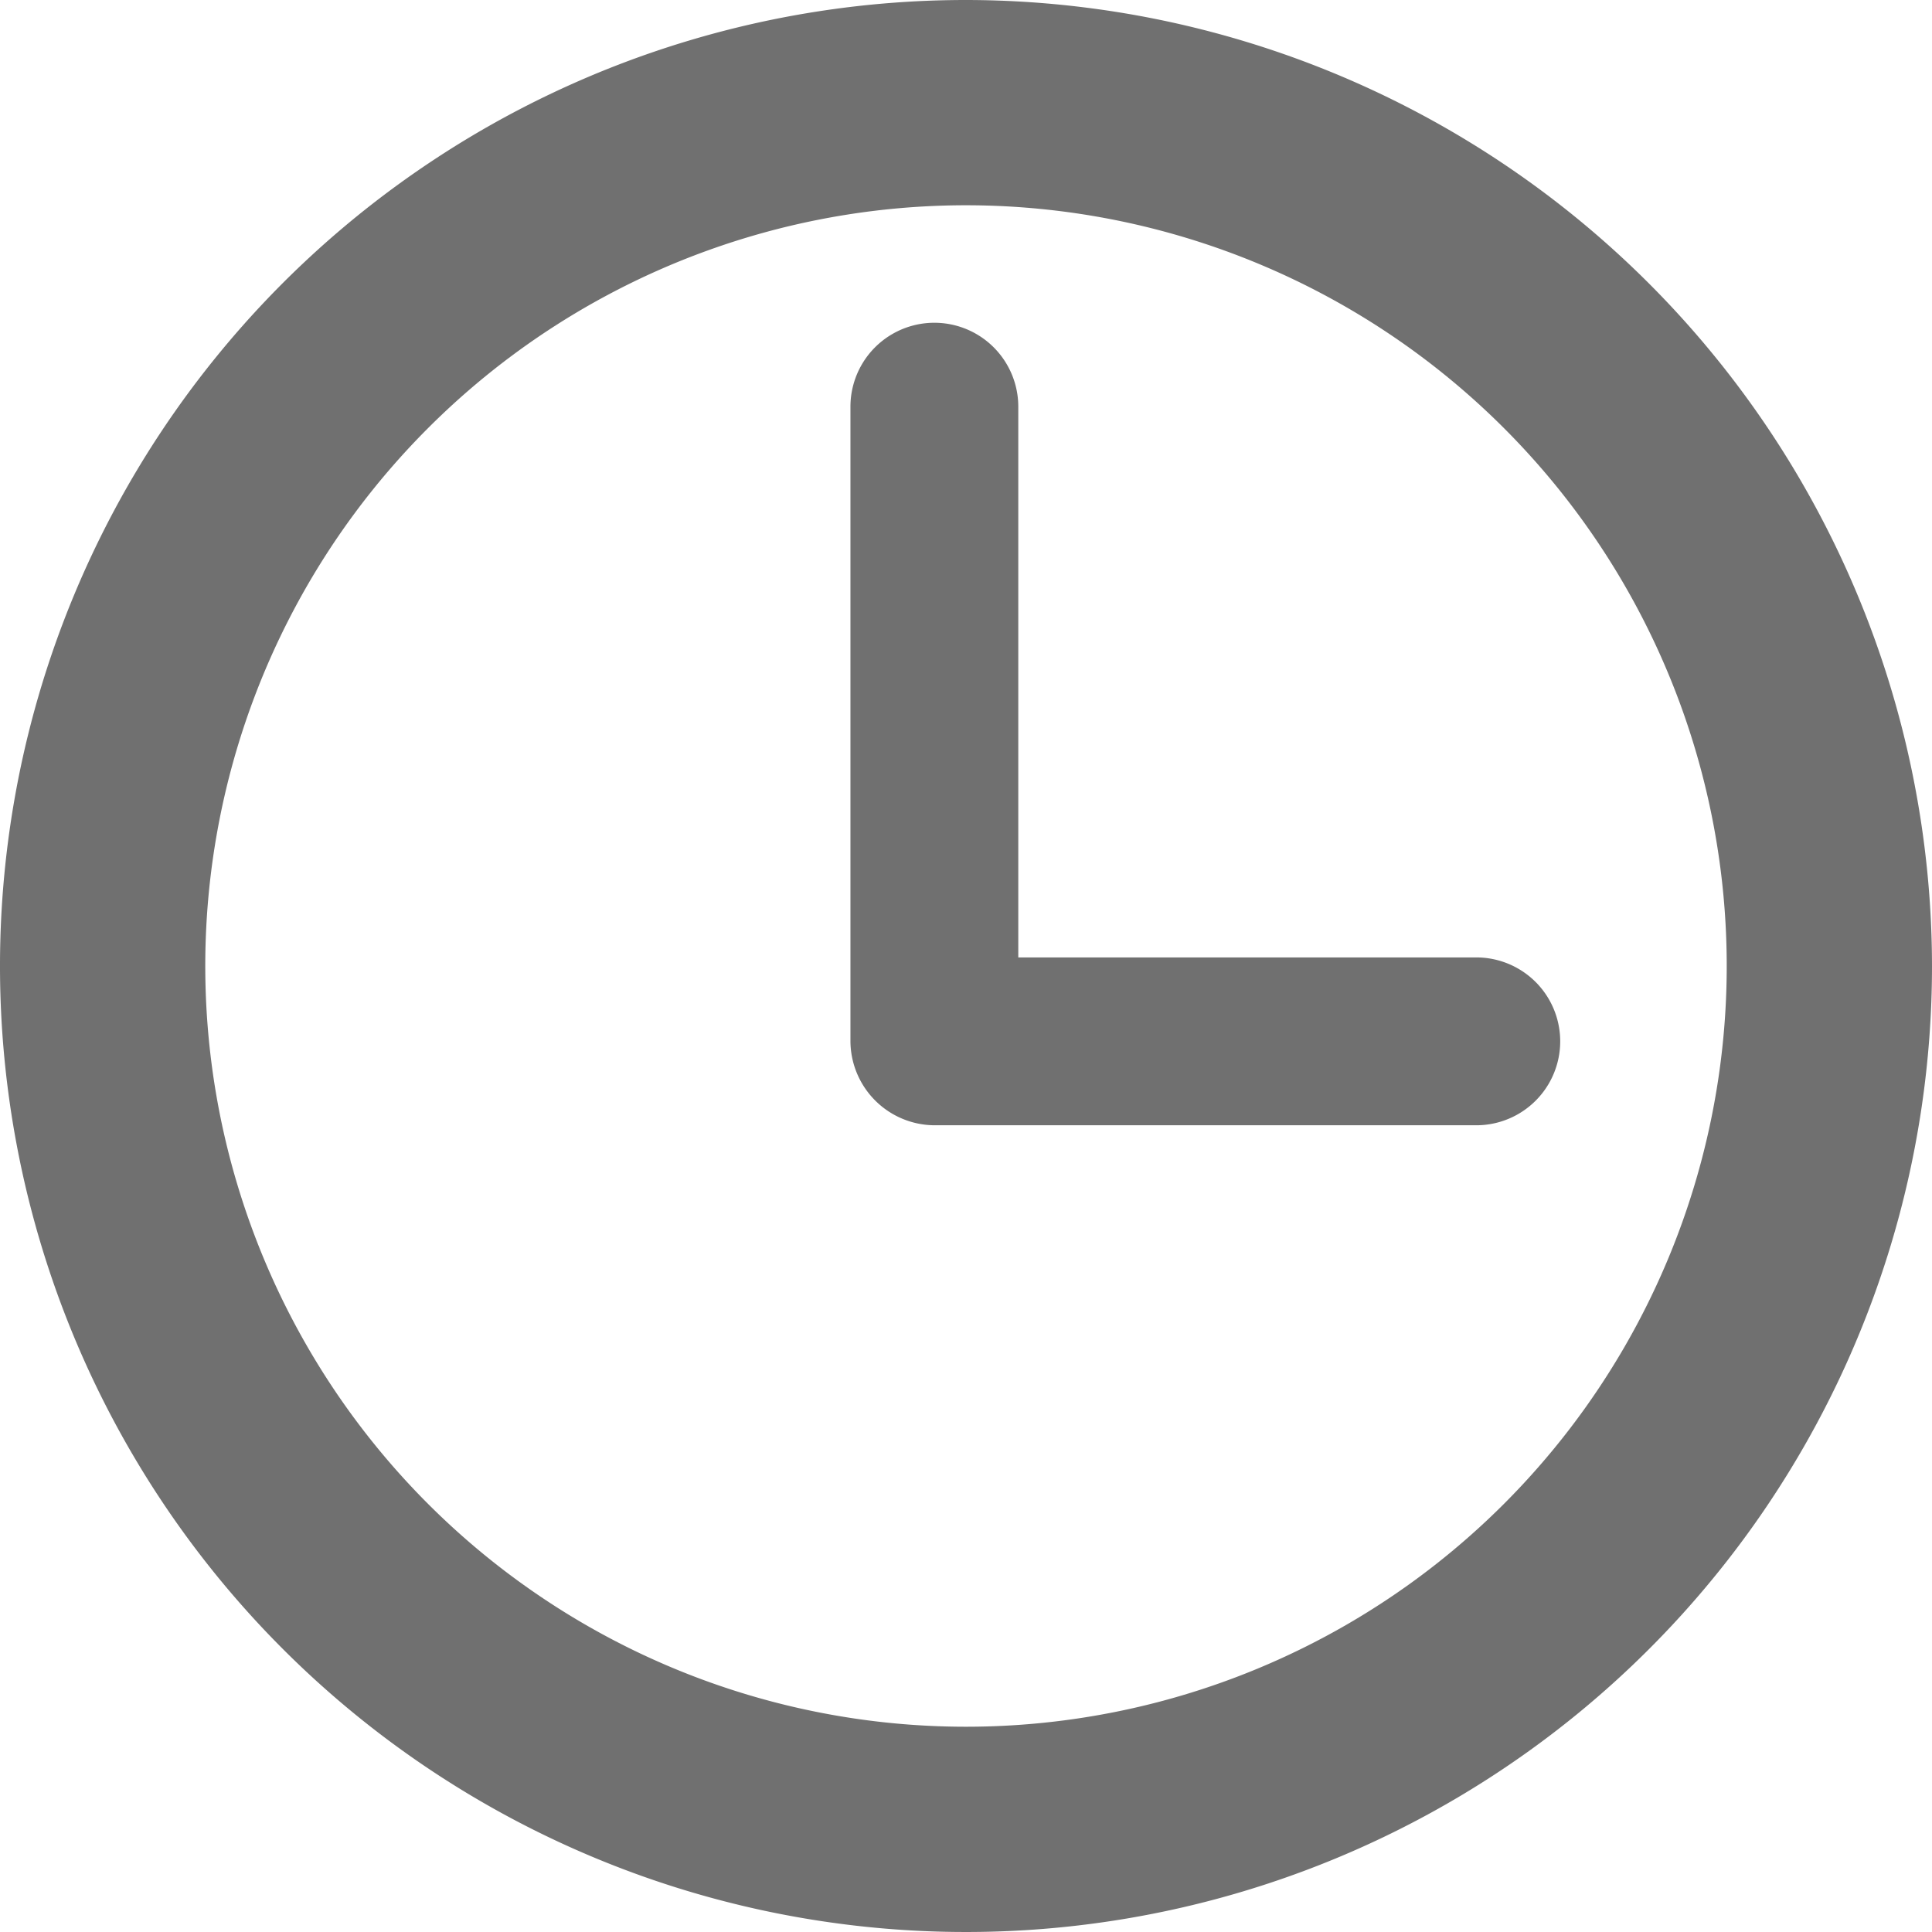 <svg xmlns="http://www.w3.org/2000/svg" width="16" height="16" viewBox="0 0 16 16"><defs><style>.a{fill:#707070;}</style></defs><path class="a" d="M8,0a8,8,0,1,0,8,8A8.009,8.009,0,0,0,8,0ZM8,14.3A6.3,6.3,0,1,1,14.3,8,6.3,6.3,0,0,1,8,14.3Z"/><path class="a" d="M49.249,22.086H45.456V17.525a.695.695,0,1,0-1.39,0v5.256a.7.7,0,0,0,.695.695h4.488a.695.695,0,1,0,0-1.39Z" transform="translate(-37.023 -14.157)"/></svg>